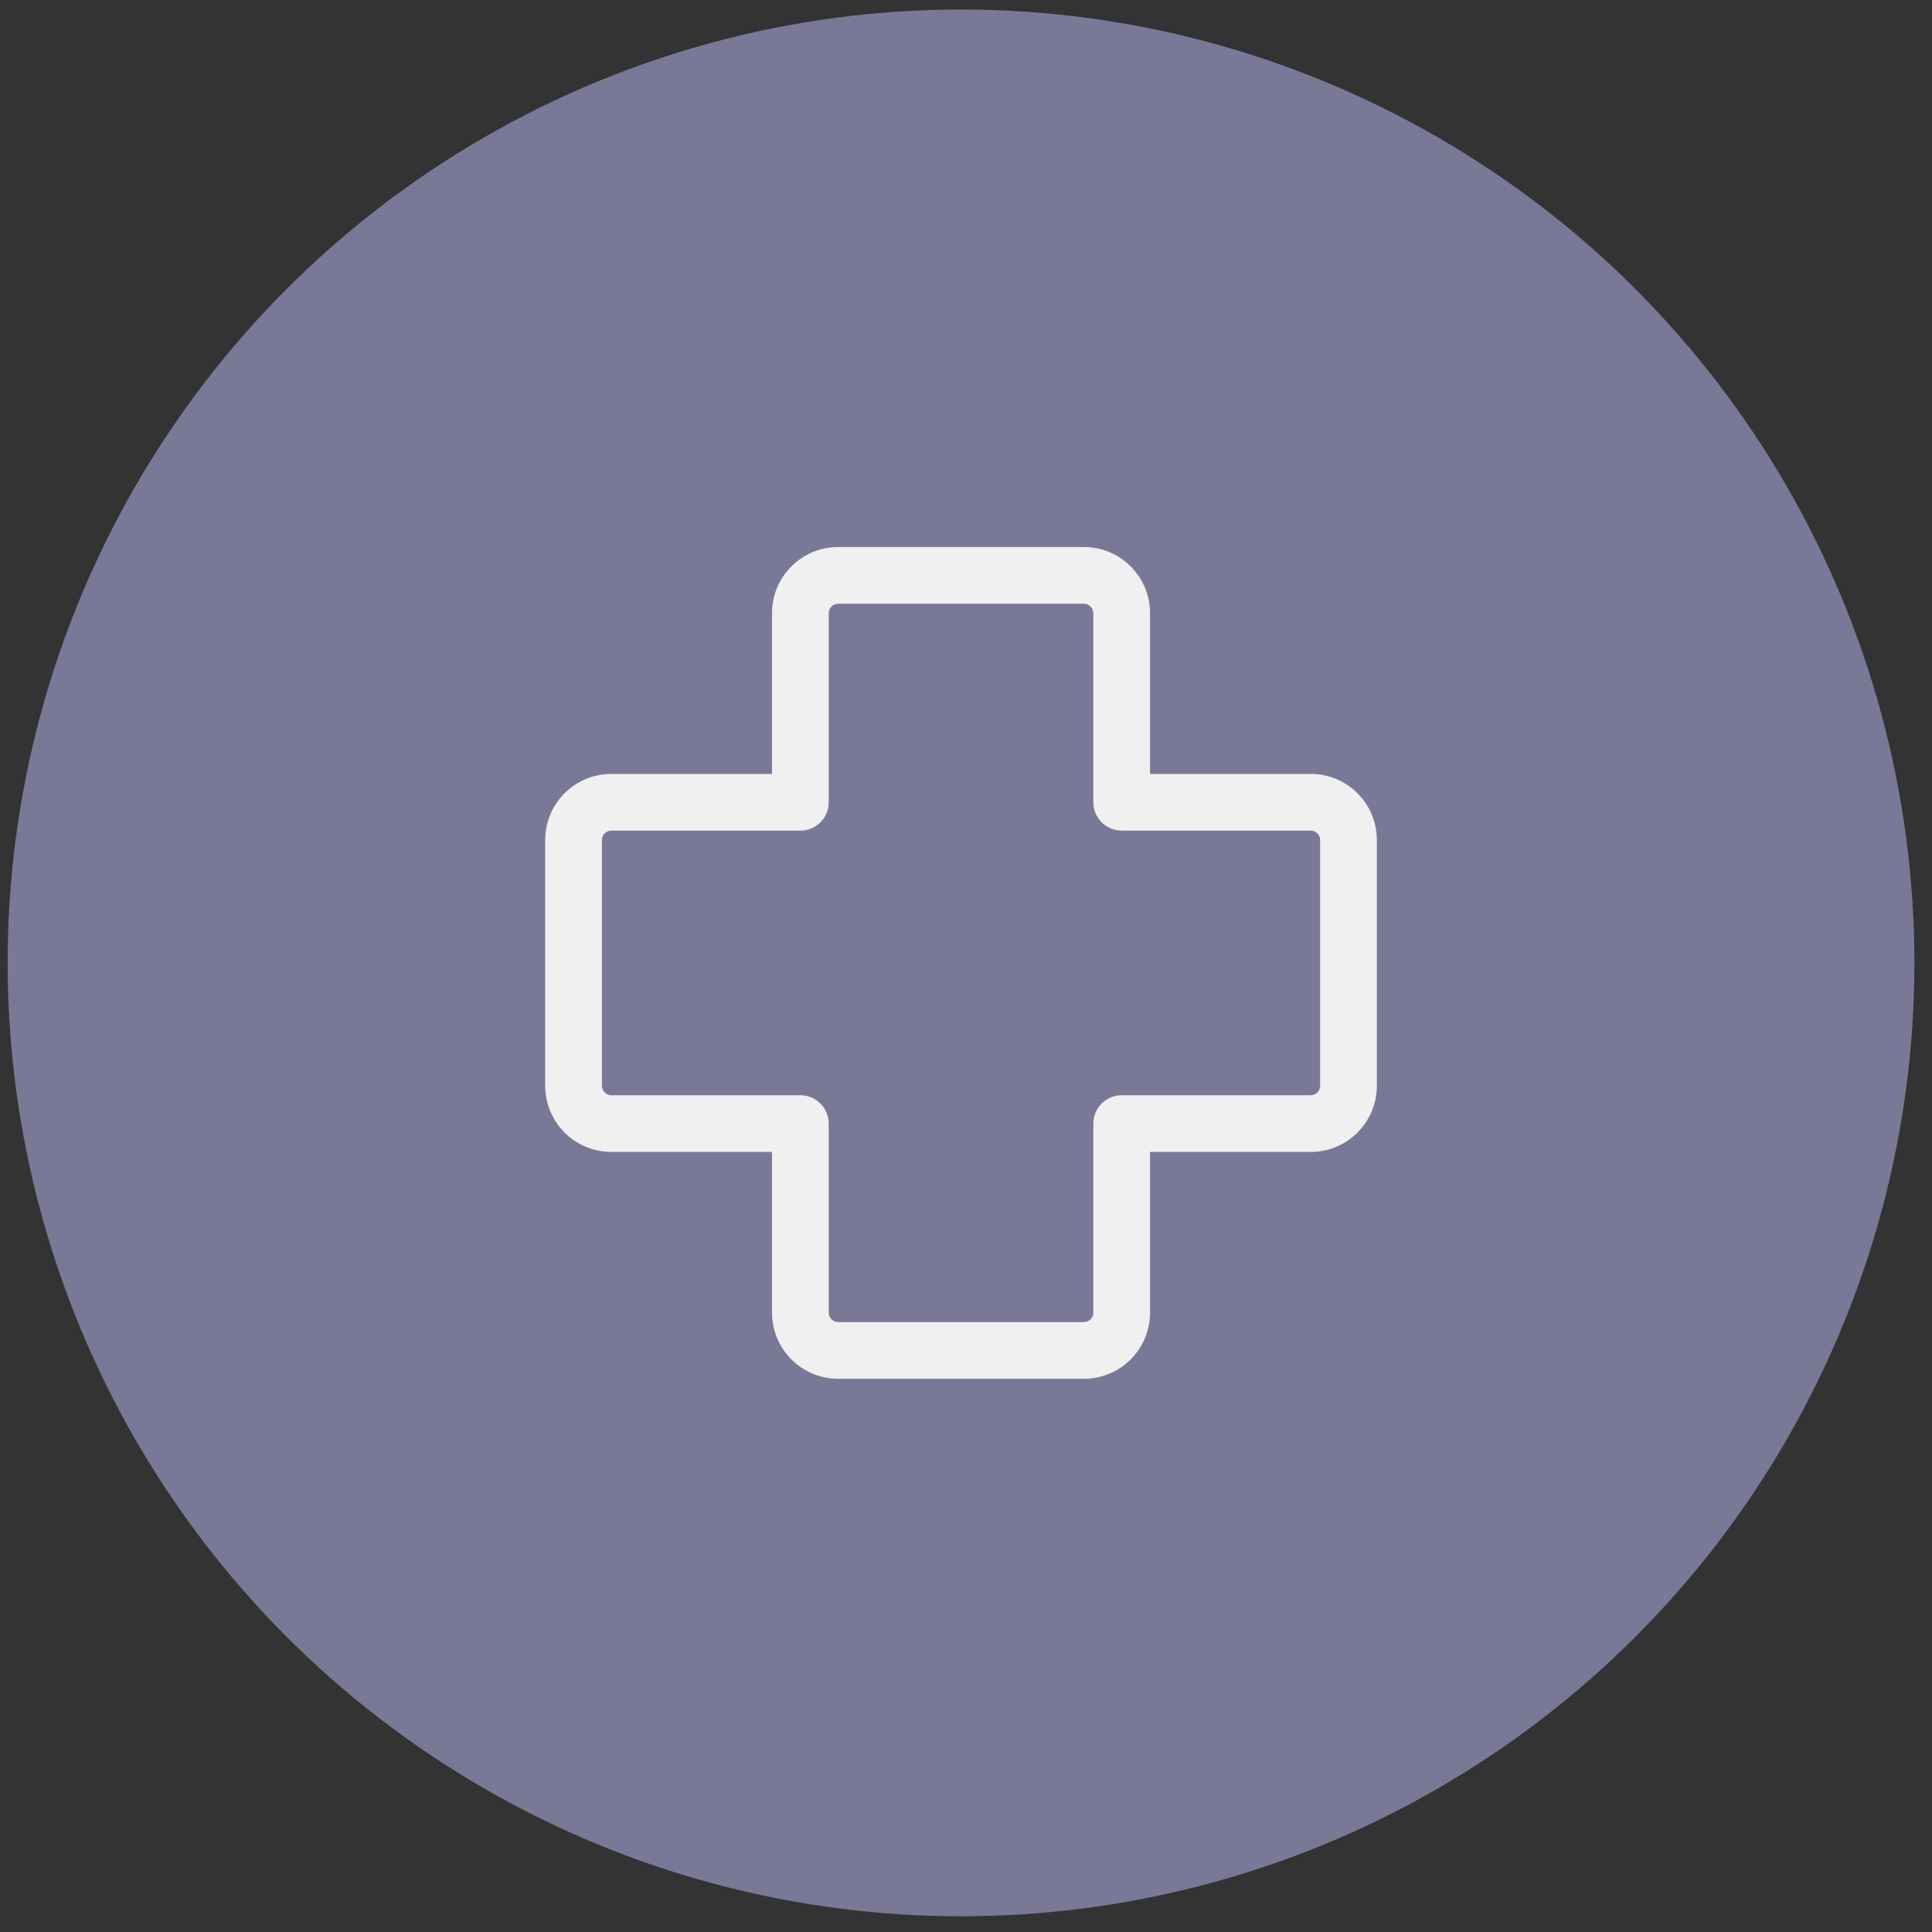 <?xml version="1.0" encoding="UTF-8"?> <svg xmlns="http://www.w3.org/2000/svg" width="103" height="103" viewBox="0 0 103 103" fill="none"><rect x="0" y="0" width="103" height="103" fill="#333333" stroke="none"/><circle cx="51.235" cy="51.335" r="50.827" fill="#797997"></circle><path d="M44.685 32.186C44.552 32.186 44.424 32.239 44.329 32.334C44.235 32.428 44.181 32.556 44.181 32.69V42.771C44.181 43.172 44.022 43.556 43.739 43.84C43.455 44.123 43.071 44.282 42.67 44.282H32.593C32.46 44.282 32.331 44.335 32.237 44.43C32.142 44.524 32.089 44.653 32.089 44.786V57.886C32.089 58.164 32.315 58.39 32.593 58.39H42.67C43.071 58.39 43.455 58.549 43.739 58.832C44.022 59.116 44.181 59.5 44.181 59.901V69.98C44.181 70.258 44.407 70.484 44.685 70.484H57.785C57.919 70.484 58.047 70.431 58.141 70.336C58.236 70.242 58.289 70.114 58.289 69.98V59.901C58.289 59.5 58.448 59.116 58.732 58.832C59.015 58.549 59.4 58.39 59.8 58.39H69.877C70.011 58.39 70.139 58.337 70.234 58.242C70.328 58.148 70.381 58.02 70.381 57.886V44.786C70.381 44.653 70.328 44.524 70.234 44.43C70.139 44.335 70.011 44.282 69.877 44.282H59.8C59.4 44.282 59.015 44.123 58.732 43.84C58.448 43.556 58.289 43.172 58.289 42.771V32.69C58.289 32.556 58.236 32.428 58.141 32.334C58.047 32.239 57.919 32.186 57.785 32.186H44.685ZM41.158 32.69C41.158 30.743 42.739 29.163 44.685 29.163H57.785C59.732 29.163 61.312 30.743 61.312 32.69V41.259H69.877C71.824 41.259 73.404 42.837 73.404 44.786V57.886C73.404 58.821 73.032 59.718 72.371 60.38C71.71 61.041 70.813 61.413 69.877 61.413H61.312V69.98C61.312 70.915 60.94 71.812 60.279 72.474C59.618 73.135 58.721 73.507 57.785 73.507H44.685C43.75 73.507 42.853 73.135 42.191 72.474C41.53 71.812 41.158 70.915 41.158 69.98V61.413H32.593C31.658 61.413 30.761 61.041 30.099 60.38C29.438 59.718 29.066 58.821 29.066 57.886V44.786C29.066 42.835 30.646 41.259 32.593 41.259H41.158V32.69Z" fill="#F0F0F0"></path></svg> 